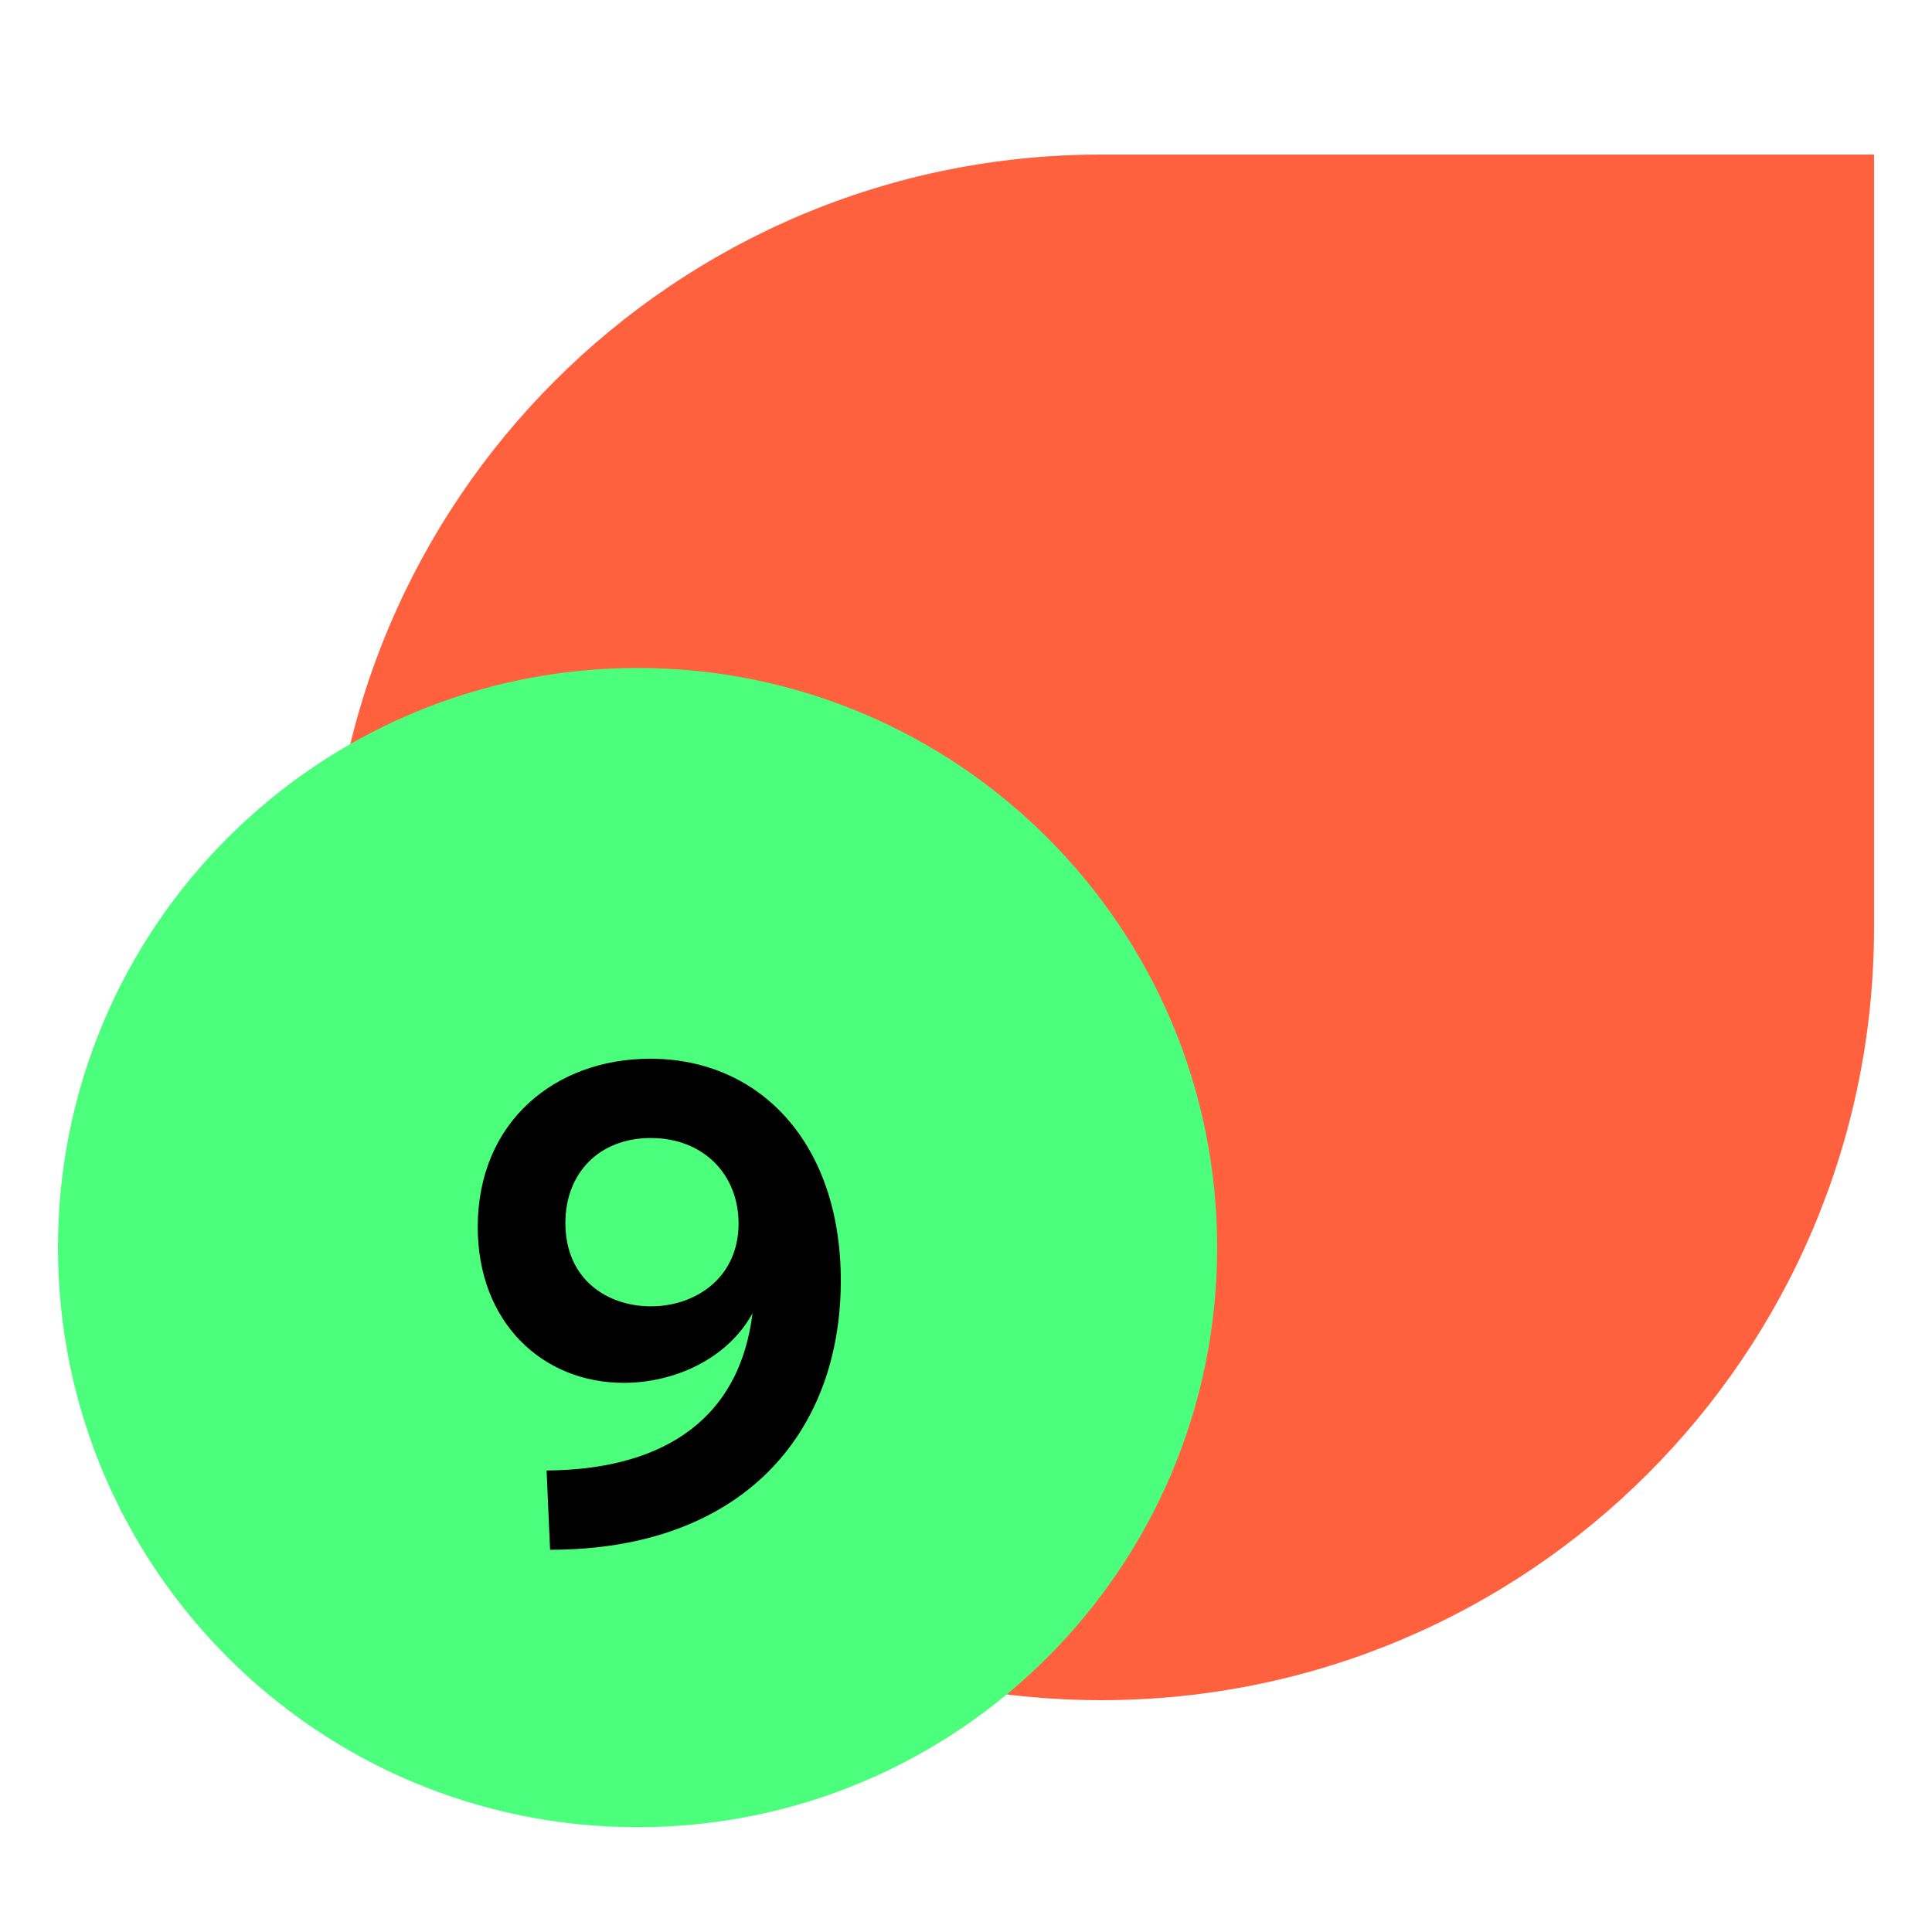 <svg width="100" height="100" viewBox="0 0 100 100" fill="none" xmlns="http://www.w3.org/2000/svg">
<g clip-path="url(#clip0_2429_65043)">
<path d="M57 8H97V48C97 70.092 79.092 88 57 88C34.908 88 17 70.092 17 48C17 25.908 34.908 8 57 8Z" fill="#FF603E"/>
</g>
<path d="M33 94.575C16.431 94.575 3 81.144 3 64.575C3 48.006 16.431 34.575 33 34.575C49.569 34.575 63 48.006 63 64.575C63 81.144 49.569 94.575 33 94.575Z" fill="#4BFF7D"/>
<path d="M24.728 63.512C24.728 68.444 28.076 71.576 32.288 71.576C34.88 71.576 37.652 70.352 38.948 67.976C38.228 73.844 33.836 76.076 28.292 76.112L28.472 80.216C38.408 80.216 43.52 74.204 43.52 66.284C43.52 59.228 39.38 54.8 33.656 54.8C28.724 54.8 24.728 58.076 24.728 63.512ZM29.264 63.296C29.264 60.776 30.956 58.904 33.692 58.904C36.392 58.904 38.228 60.776 38.228 63.332C38.228 66.14 35.996 67.616 33.692 67.616C31.46 67.616 29.264 66.248 29.264 63.296Z" fill="black"/>
<defs>
<clipPath id="clip0_2429_65043">
<rect width="80" height="80" fill="white" transform="translate(97 88) rotate(-180)"/>
</clipPath>
</defs>
</svg>

